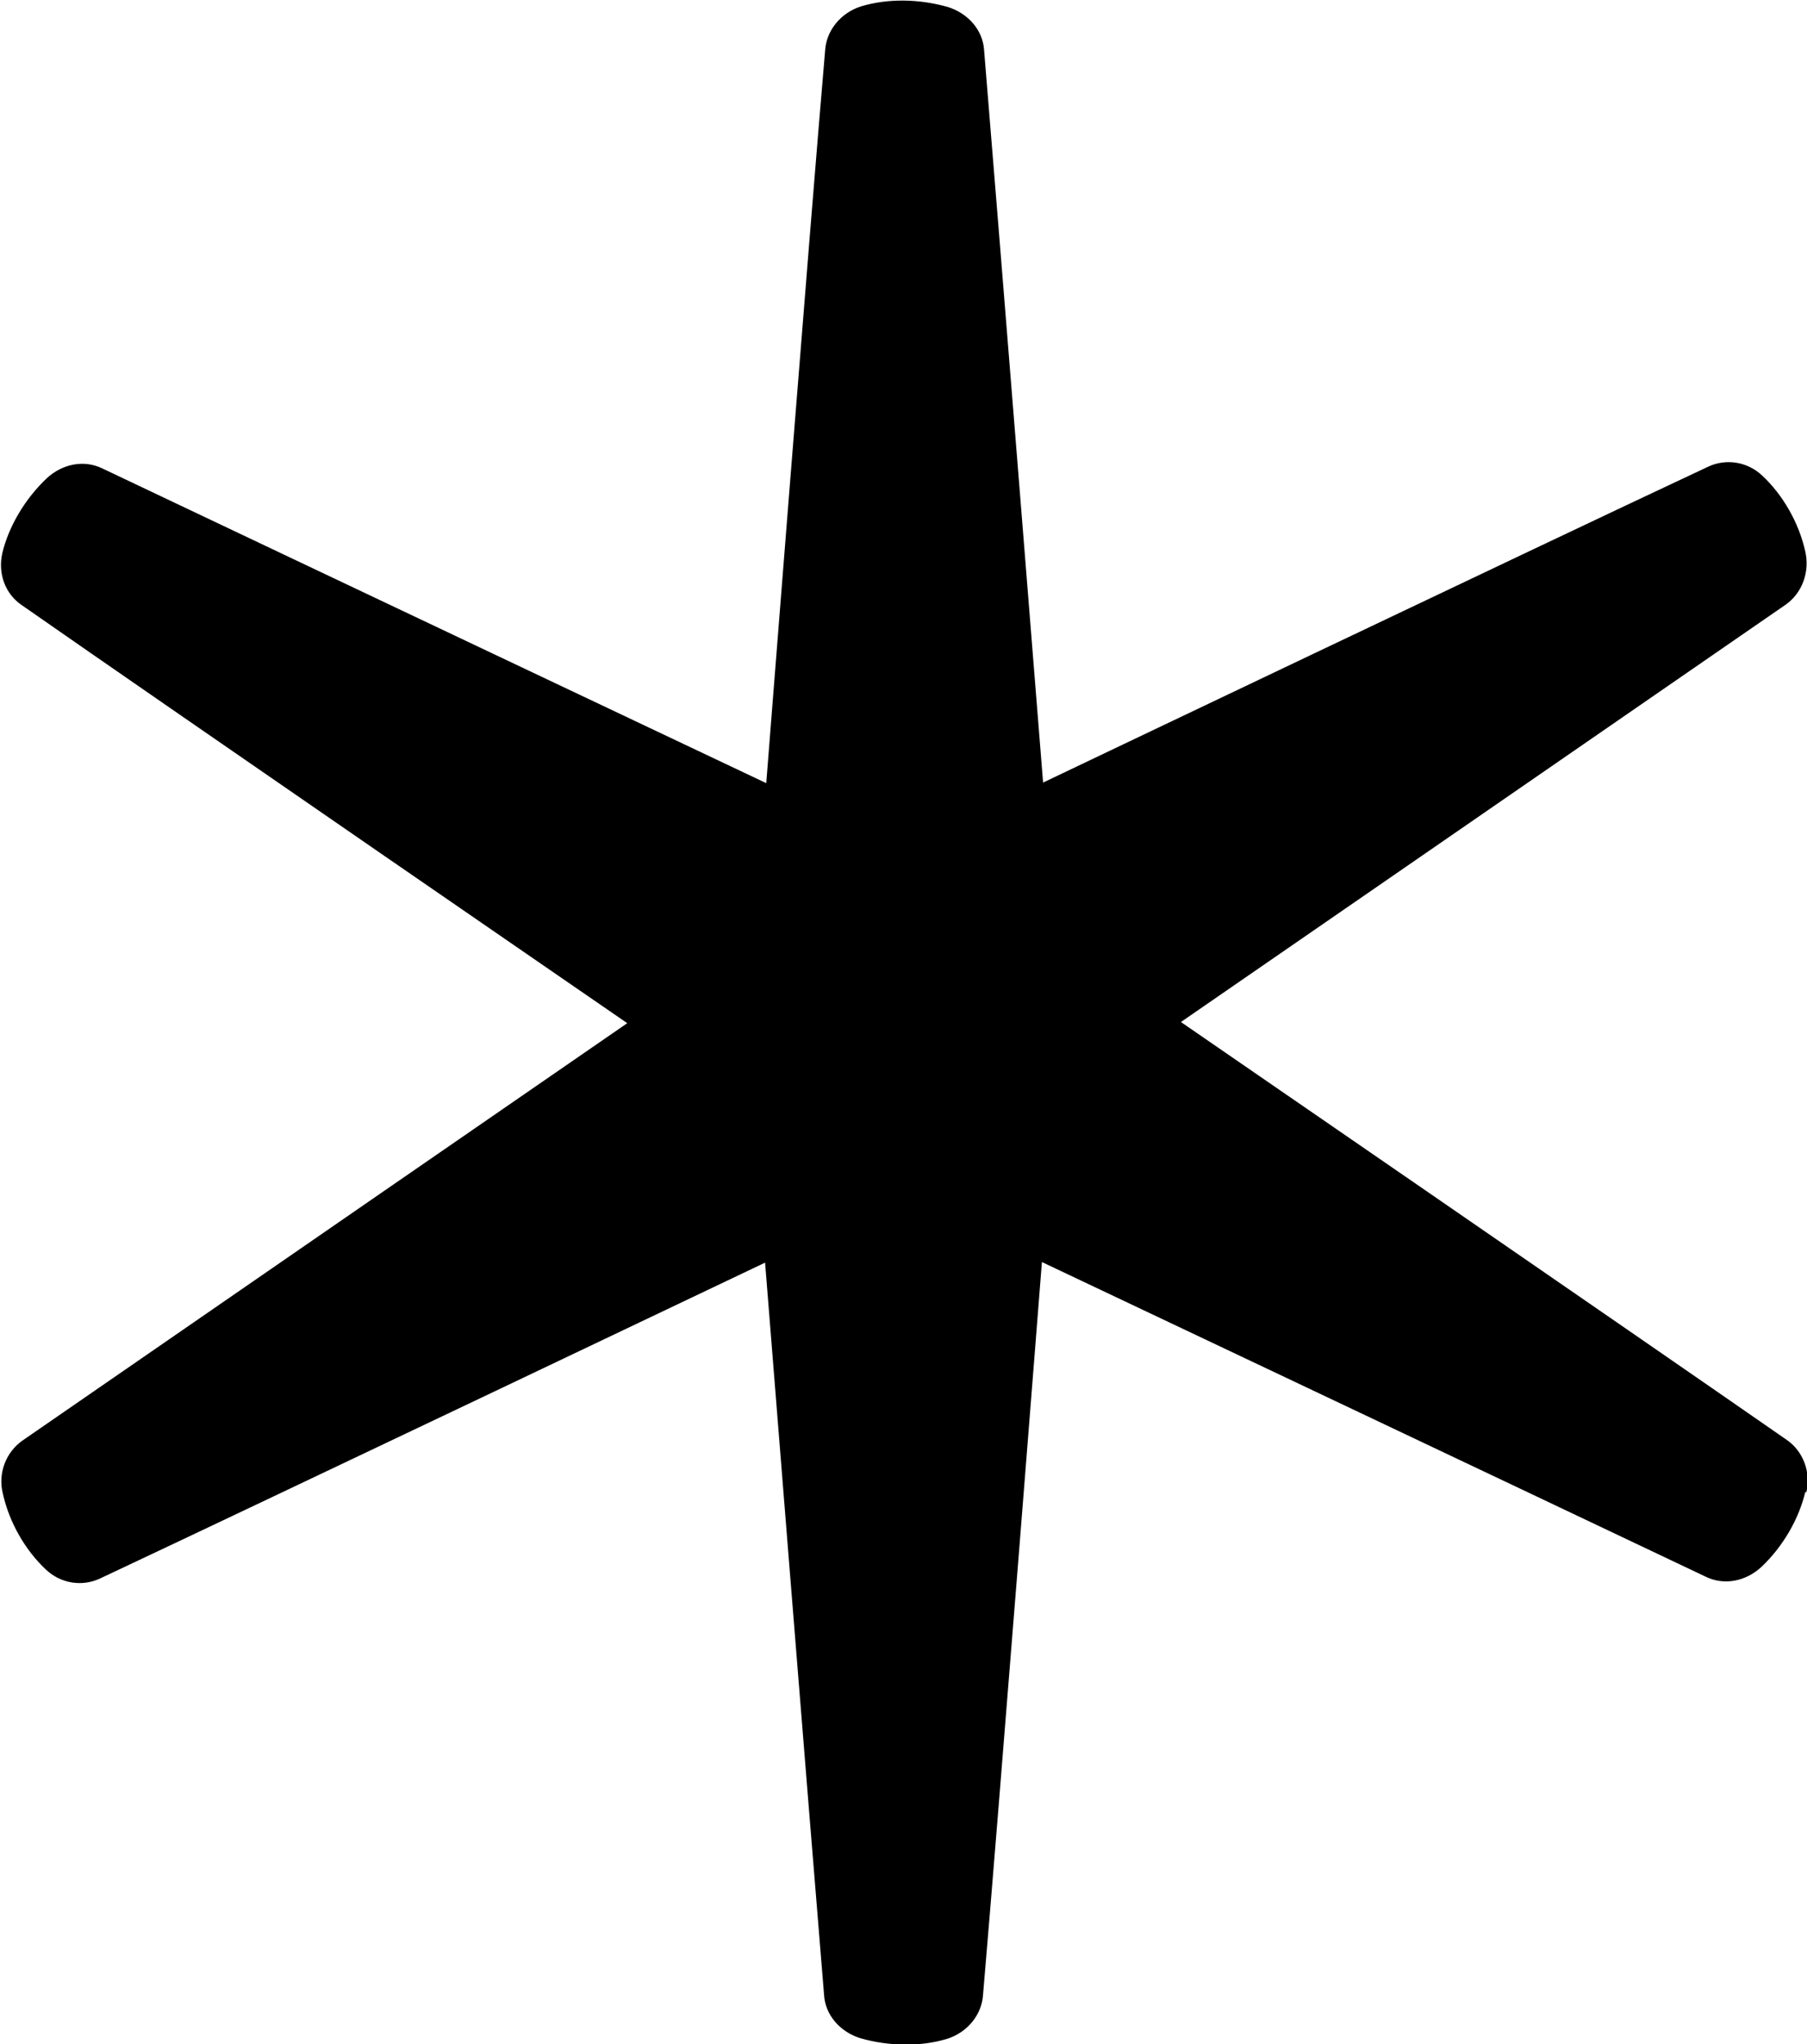 <svg id="Layer_1" xmlns="http://www.w3.org/2000/svg" version="1.1" viewBox="0 0 309.4 350">
  <!-- Generator: Adobe Illustrator 29.2.1, SVG Export Plug-In . SVG Version: 2.1.0 Build 116)  -->
  <path d="M309.1,255.5c-1.1,4.6-3.8,9.3-7.5,12.8-2.7,2.5-6.4,3.2-9.5,1.7-28.4-13.5-113.7-53.9-113.7-53.9,0,0-7.4,94.3-10.1,125.7-.3,3.3-2.7,6.2-6.1,7.3-4.6,1.4-10,1.3-14.9-.1-3.5-1.1-6-4-6.2-7.4-2.6-31.4-10.1-125.4-10.1-125.4,0,0-85.4,40.7-113.9,54.1-3,1.4-6.7.9-9.3-1.6-3.5-3.3-6.2-8-7.3-12.9-.9-3.5.5-7.1,3.3-9.1,25.9-17.9,103.6-71.5,103.6-71.5,0,0-77.9-53.6-103.7-71.6-2.8-1.9-4.1-5.4-3.3-8.9,1.1-4.6,3.9-9.3,7.6-12.8,2.7-2.5,6.4-3.2,9.5-1.7,28.4,13.5,113.7,53.9,113.7,53.9,0,0,7.4-94.3,10.1-125.7.3-3.3,2.7-6.2,6.1-7.3,4.6-1.4,10-1.3,14.9.1,3.5,1.1,6,4,6.2,7.4,2.6,31.4,10.1,125.4,10.1,125.4,0,0,85.3-40.7,113.9-54.1,3-1.4,6.7-.9,9.3,1.6,3.5,3.3,6.2,8,7.3,12.9.8,3.5-.5,7.1-3.3,9.1-25.9,17.9-103.6,71.5-103.6,71.5,0,0,77.9,53.6,103.8,71.6,2.7,1.9,4.1,5.4,3.3,8.9Z"/>
</svg>